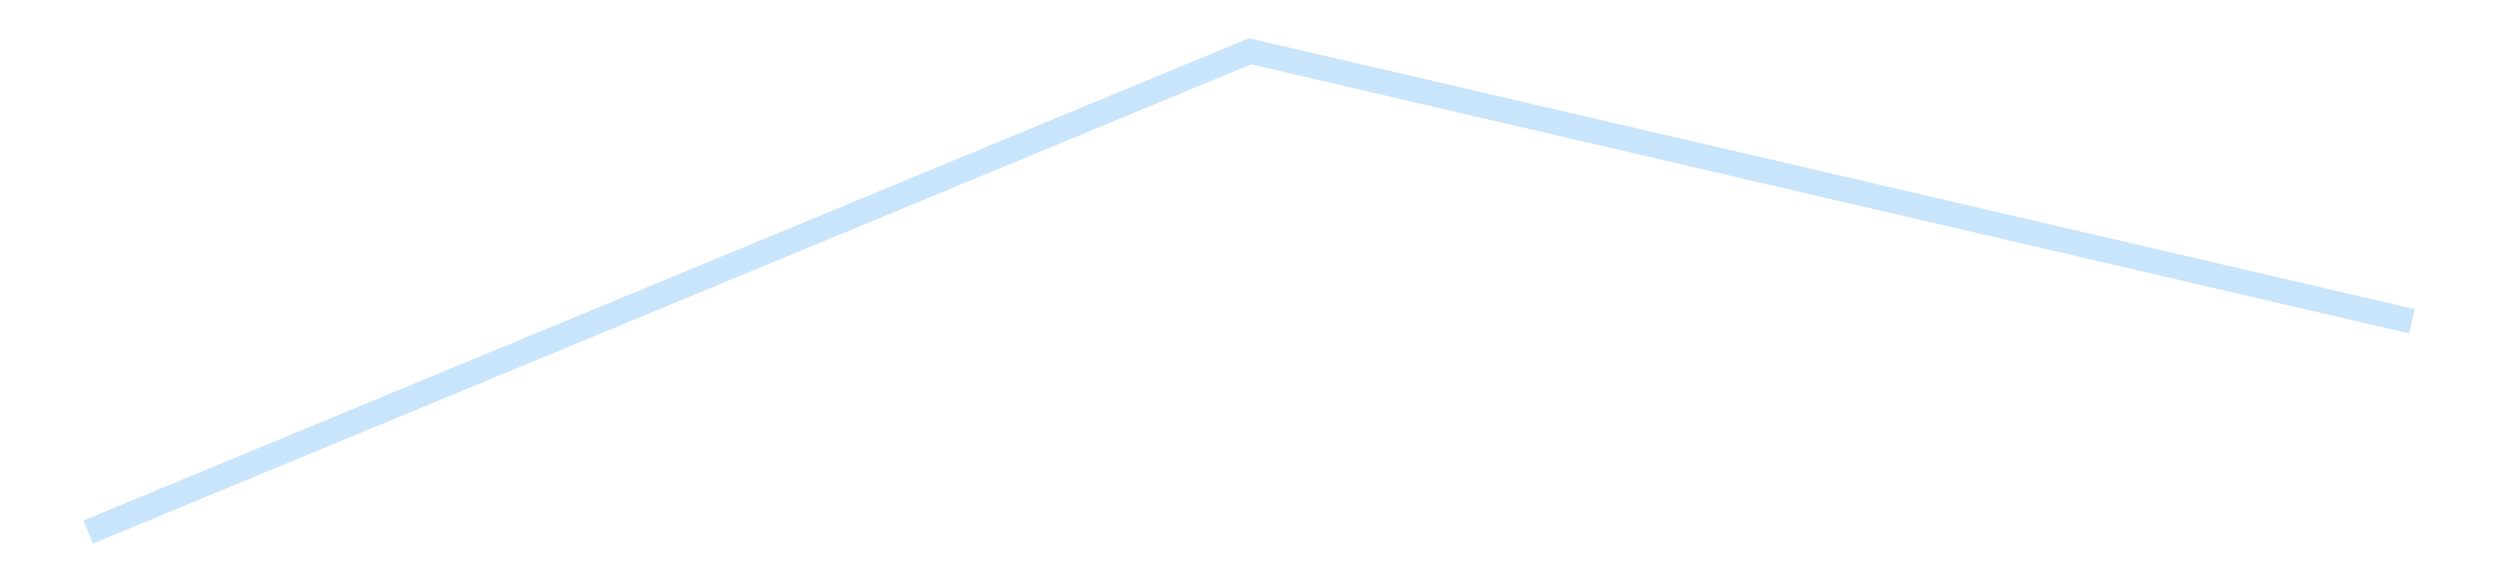 <?xml version='1.0' encoding='utf-8'?>
<svg xmlns="http://www.w3.org/2000/svg" xmlns:xlink="http://www.w3.org/1999/xlink" id="chart-712ce963-bbe1-41fa-95e7-a10e0ede6426" class="pygal-chart pygal-sparkline" viewBox="0 0 300 70" width="300" height="70"><!--Generated with pygal 3.0.4 (lxml) ©Kozea 2012-2016 on 2025-08-24--><!--http://pygal.org--><!--http://github.com/Kozea/pygal--><defs><style type="text/css">#chart-712ce963-bbe1-41fa-95e7-a10e0ede6426{-webkit-user-select:none;-webkit-font-smoothing:antialiased;font-family:Consolas,"Liberation Mono",Menlo,Courier,monospace}#chart-712ce963-bbe1-41fa-95e7-a10e0ede6426 .title{font-family:Consolas,"Liberation Mono",Menlo,Courier,monospace;font-size:16px}#chart-712ce963-bbe1-41fa-95e7-a10e0ede6426 .legends .legend text{font-family:Consolas,"Liberation Mono",Menlo,Courier,monospace;font-size:14px}#chart-712ce963-bbe1-41fa-95e7-a10e0ede6426 .axis text{font-family:Consolas,"Liberation Mono",Menlo,Courier,monospace;font-size:10px}#chart-712ce963-bbe1-41fa-95e7-a10e0ede6426 .axis text.major{font-family:Consolas,"Liberation Mono",Menlo,Courier,monospace;font-size:10px}#chart-712ce963-bbe1-41fa-95e7-a10e0ede6426 .text-overlay text.value{font-family:Consolas,"Liberation Mono",Menlo,Courier,monospace;font-size:16px}#chart-712ce963-bbe1-41fa-95e7-a10e0ede6426 .text-overlay text.label{font-family:Consolas,"Liberation Mono",Menlo,Courier,monospace;font-size:10px}#chart-712ce963-bbe1-41fa-95e7-a10e0ede6426 .tooltip{font-family:Consolas,"Liberation Mono",Menlo,Courier,monospace;font-size:14px}#chart-712ce963-bbe1-41fa-95e7-a10e0ede6426 text.no_data{font-family:Consolas,"Liberation Mono",Menlo,Courier,monospace;font-size:64px}
#chart-712ce963-bbe1-41fa-95e7-a10e0ede6426{background-color:transparent}#chart-712ce963-bbe1-41fa-95e7-a10e0ede6426 path,#chart-712ce963-bbe1-41fa-95e7-a10e0ede6426 line,#chart-712ce963-bbe1-41fa-95e7-a10e0ede6426 rect,#chart-712ce963-bbe1-41fa-95e7-a10e0ede6426 circle{-webkit-transition:150ms;-moz-transition:150ms;transition:150ms}#chart-712ce963-bbe1-41fa-95e7-a10e0ede6426 .graph &gt; .background{fill:transparent}#chart-712ce963-bbe1-41fa-95e7-a10e0ede6426 .plot &gt; .background{fill:transparent}#chart-712ce963-bbe1-41fa-95e7-a10e0ede6426 .graph{fill:rgba(0,0,0,.87)}#chart-712ce963-bbe1-41fa-95e7-a10e0ede6426 text.no_data{fill:rgba(0,0,0,1)}#chart-712ce963-bbe1-41fa-95e7-a10e0ede6426 .title{fill:rgba(0,0,0,1)}#chart-712ce963-bbe1-41fa-95e7-a10e0ede6426 .legends .legend text{fill:rgba(0,0,0,.87)}#chart-712ce963-bbe1-41fa-95e7-a10e0ede6426 .legends .legend:hover text{fill:rgba(0,0,0,1)}#chart-712ce963-bbe1-41fa-95e7-a10e0ede6426 .axis .line{stroke:rgba(0,0,0,1)}#chart-712ce963-bbe1-41fa-95e7-a10e0ede6426 .axis .guide.line{stroke:rgba(0,0,0,.54)}#chart-712ce963-bbe1-41fa-95e7-a10e0ede6426 .axis .major.line{stroke:rgba(0,0,0,.87)}#chart-712ce963-bbe1-41fa-95e7-a10e0ede6426 .axis text.major{fill:rgba(0,0,0,1)}#chart-712ce963-bbe1-41fa-95e7-a10e0ede6426 .axis.y .guides:hover .guide.line,#chart-712ce963-bbe1-41fa-95e7-a10e0ede6426 .line-graph .axis.x .guides:hover .guide.line,#chart-712ce963-bbe1-41fa-95e7-a10e0ede6426 .stackedline-graph .axis.x .guides:hover .guide.line,#chart-712ce963-bbe1-41fa-95e7-a10e0ede6426 .xy-graph .axis.x .guides:hover .guide.line{stroke:rgba(0,0,0,1)}#chart-712ce963-bbe1-41fa-95e7-a10e0ede6426 .axis .guides:hover text{fill:rgba(0,0,0,1)}#chart-712ce963-bbe1-41fa-95e7-a10e0ede6426 .reactive{fill-opacity:.7;stroke-opacity:.8;stroke-width:3}#chart-712ce963-bbe1-41fa-95e7-a10e0ede6426 .ci{stroke:rgba(0,0,0,.87)}#chart-712ce963-bbe1-41fa-95e7-a10e0ede6426 .reactive.active,#chart-712ce963-bbe1-41fa-95e7-a10e0ede6426 .active .reactive{fill-opacity:.8;stroke-opacity:.9;stroke-width:4}#chart-712ce963-bbe1-41fa-95e7-a10e0ede6426 .ci .reactive.active{stroke-width:1.5}#chart-712ce963-bbe1-41fa-95e7-a10e0ede6426 .series text{fill:rgba(0,0,0,1)}#chart-712ce963-bbe1-41fa-95e7-a10e0ede6426 .tooltip rect{fill:transparent;stroke:rgba(0,0,0,1);-webkit-transition:opacity 150ms;-moz-transition:opacity 150ms;transition:opacity 150ms}#chart-712ce963-bbe1-41fa-95e7-a10e0ede6426 .tooltip .label{fill:rgba(0,0,0,.87)}#chart-712ce963-bbe1-41fa-95e7-a10e0ede6426 .tooltip .label{fill:rgba(0,0,0,.87)}#chart-712ce963-bbe1-41fa-95e7-a10e0ede6426 .tooltip .legend{font-size:.8em;fill:rgba(0,0,0,.54)}#chart-712ce963-bbe1-41fa-95e7-a10e0ede6426 .tooltip .x_label{font-size:.6em;fill:rgba(0,0,0,1)}#chart-712ce963-bbe1-41fa-95e7-a10e0ede6426 .tooltip .xlink{font-size:.5em;text-decoration:underline}#chart-712ce963-bbe1-41fa-95e7-a10e0ede6426 .tooltip .value{font-size:1.5em}#chart-712ce963-bbe1-41fa-95e7-a10e0ede6426 .bound{font-size:.5em}#chart-712ce963-bbe1-41fa-95e7-a10e0ede6426 .max-value{font-size:.75em;fill:rgba(0,0,0,.54)}#chart-712ce963-bbe1-41fa-95e7-a10e0ede6426 .map-element{fill:transparent;stroke:rgba(0,0,0,.54) !important}#chart-712ce963-bbe1-41fa-95e7-a10e0ede6426 .map-element .reactive{fill-opacity:inherit;stroke-opacity:inherit}#chart-712ce963-bbe1-41fa-95e7-a10e0ede6426 .color-0,#chart-712ce963-bbe1-41fa-95e7-a10e0ede6426 .color-0 a:visited{stroke:#bbdefb;fill:#bbdefb}#chart-712ce963-bbe1-41fa-95e7-a10e0ede6426 .text-overlay .color-0 text{fill:black}
#chart-712ce963-bbe1-41fa-95e7-a10e0ede6426 text.no_data{text-anchor:middle}#chart-712ce963-bbe1-41fa-95e7-a10e0ede6426 .guide.line{fill:none}#chart-712ce963-bbe1-41fa-95e7-a10e0ede6426 .centered{text-anchor:middle}#chart-712ce963-bbe1-41fa-95e7-a10e0ede6426 .title{text-anchor:middle}#chart-712ce963-bbe1-41fa-95e7-a10e0ede6426 .legends .legend text{fill-opacity:1}#chart-712ce963-bbe1-41fa-95e7-a10e0ede6426 .axis.x text{text-anchor:middle}#chart-712ce963-bbe1-41fa-95e7-a10e0ede6426 .axis.x:not(.web) text[transform]{text-anchor:start}#chart-712ce963-bbe1-41fa-95e7-a10e0ede6426 .axis.x:not(.web) text[transform].backwards{text-anchor:end}#chart-712ce963-bbe1-41fa-95e7-a10e0ede6426 .axis.y text{text-anchor:end}#chart-712ce963-bbe1-41fa-95e7-a10e0ede6426 .axis.y text[transform].backwards{text-anchor:start}#chart-712ce963-bbe1-41fa-95e7-a10e0ede6426 .axis.y2 text{text-anchor:start}#chart-712ce963-bbe1-41fa-95e7-a10e0ede6426 .axis.y2 text[transform].backwards{text-anchor:end}#chart-712ce963-bbe1-41fa-95e7-a10e0ede6426 .axis .guide.line{stroke-dasharray:4,4;stroke:black}#chart-712ce963-bbe1-41fa-95e7-a10e0ede6426 .axis .major.guide.line{stroke-dasharray:6,6;stroke:black}#chart-712ce963-bbe1-41fa-95e7-a10e0ede6426 .horizontal .axis.y .guide.line,#chart-712ce963-bbe1-41fa-95e7-a10e0ede6426 .horizontal .axis.y2 .guide.line,#chart-712ce963-bbe1-41fa-95e7-a10e0ede6426 .vertical .axis.x .guide.line{opacity:0}#chart-712ce963-bbe1-41fa-95e7-a10e0ede6426 .horizontal .axis.always_show .guide.line,#chart-712ce963-bbe1-41fa-95e7-a10e0ede6426 .vertical .axis.always_show .guide.line{opacity:1 !important}#chart-712ce963-bbe1-41fa-95e7-a10e0ede6426 .axis.y .guides:hover .guide.line,#chart-712ce963-bbe1-41fa-95e7-a10e0ede6426 .axis.y2 .guides:hover .guide.line,#chart-712ce963-bbe1-41fa-95e7-a10e0ede6426 .axis.x .guides:hover .guide.line{opacity:1}#chart-712ce963-bbe1-41fa-95e7-a10e0ede6426 .axis .guides:hover text{opacity:1}#chart-712ce963-bbe1-41fa-95e7-a10e0ede6426 .nofill{fill:none}#chart-712ce963-bbe1-41fa-95e7-a10e0ede6426 .subtle-fill{fill-opacity:.2}#chart-712ce963-bbe1-41fa-95e7-a10e0ede6426 .dot{stroke-width:1px;fill-opacity:1;stroke-opacity:1}#chart-712ce963-bbe1-41fa-95e7-a10e0ede6426 .dot.active{stroke-width:5px}#chart-712ce963-bbe1-41fa-95e7-a10e0ede6426 .dot.negative{fill:transparent}#chart-712ce963-bbe1-41fa-95e7-a10e0ede6426 text,#chart-712ce963-bbe1-41fa-95e7-a10e0ede6426 tspan{stroke:none !important}#chart-712ce963-bbe1-41fa-95e7-a10e0ede6426 .series text.active{opacity:1}#chart-712ce963-bbe1-41fa-95e7-a10e0ede6426 .tooltip rect{fill-opacity:.95;stroke-width:.5}#chart-712ce963-bbe1-41fa-95e7-a10e0ede6426 .tooltip text{fill-opacity:1}#chart-712ce963-bbe1-41fa-95e7-a10e0ede6426 .showable{visibility:hidden}#chart-712ce963-bbe1-41fa-95e7-a10e0ede6426 .showable.shown{visibility:visible}#chart-712ce963-bbe1-41fa-95e7-a10e0ede6426 .gauge-background{fill:rgba(229,229,229,1);stroke:none}#chart-712ce963-bbe1-41fa-95e7-a10e0ede6426 .bg-lines{stroke:transparent;stroke-width:2px}</style><script type="text/javascript">window.pygal = window.pygal || {};window.pygal.config = window.pygal.config || {};window.pygal.config['712ce963-bbe1-41fa-95e7-a10e0ede6426'] = {"allow_interruptions": false, "box_mode": "extremes", "classes": ["pygal-chart", "pygal-sparkline"], "css": ["file://style.css", "file://graph.css"], "defs": [], "disable_xml_declaration": false, "dots_size": 2.5, "dynamic_print_values": false, "explicit_size": true, "fill": false, "force_uri_protocol": "https", "formatter": null, "half_pie": false, "height": 70, "include_x_axis": false, "inner_radius": 0, "interpolate": null, "interpolation_parameters": {}, "interpolation_precision": 250, "inverse_y_axis": false, "js": [], "legend_at_bottom": false, "legend_at_bottom_columns": null, "legend_box_size": 12, "logarithmic": false, "margin": 5, "margin_bottom": null, "margin_left": null, "margin_right": null, "margin_top": null, "max_scale": 2, "min_scale": 1, "missing_value_fill_truncation": "x", "no_data_text": "", "no_prefix": false, "order_min": null, "pretty_print": false, "print_labels": false, "print_values": false, "print_values_position": "center", "print_zeroes": true, "range": null, "rounded_bars": null, "secondary_range": null, "show_dots": false, "show_legend": false, "show_minor_x_labels": true, "show_minor_y_labels": true, "show_only_major_dots": false, "show_x_guides": false, "show_x_labels": false, "show_y_guides": true, "show_y_labels": false, "spacing": 0, "stack_from_top": false, "strict": false, "stroke": true, "stroke_style": null, "style": {"background": "transparent", "ci_colors": [], "colors": ["#bbdefb"], "dot_opacity": "1", "font_family": "Consolas, \"Liberation Mono\", Menlo, Courier, monospace", "foreground": "rgba(0, 0, 0, .87)", "foreground_strong": "rgba(0, 0, 0, 1)", "foreground_subtle": "rgba(0, 0, 0, .54)", "guide_stroke_color": "black", "guide_stroke_dasharray": "4,4", "label_font_family": "Consolas, \"Liberation Mono\", Menlo, Courier, monospace", "label_font_size": 10, "legend_font_family": "Consolas, \"Liberation Mono\", Menlo, Courier, monospace", "legend_font_size": 14, "major_guide_stroke_color": "black", "major_guide_stroke_dasharray": "6,6", "major_label_font_family": "Consolas, \"Liberation Mono\", Menlo, Courier, monospace", "major_label_font_size": 10, "no_data_font_family": "Consolas, \"Liberation Mono\", Menlo, Courier, monospace", "no_data_font_size": 64, "opacity": ".7", "opacity_hover": ".8", "plot_background": "transparent", "stroke_opacity": ".8", "stroke_opacity_hover": ".9", "stroke_width": 3, "stroke_width_hover": "4", "title_font_family": "Consolas, \"Liberation Mono\", Menlo, Courier, monospace", "title_font_size": 16, "tooltip_font_family": "Consolas, \"Liberation Mono\", Menlo, Courier, monospace", "tooltip_font_size": 14, "transition": "150ms", "value_background": "rgba(229, 229, 229, 1)", "value_colors": [], "value_font_family": "Consolas, \"Liberation Mono\", Menlo, Courier, monospace", "value_font_size": 16, "value_label_font_family": "Consolas, \"Liberation Mono\", Menlo, Courier, monospace", "value_label_font_size": 10}, "title": null, "tooltip_border_radius": 0, "tooltip_fancy_mode": true, "truncate_label": null, "truncate_legend": null, "width": 300, "x_label_rotation": 0, "x_labels": null, "x_labels_major": null, "x_labels_major_count": null, "x_labels_major_every": null, "x_title": null, "xrange": null, "y_label_rotation": 0, "y_labels": null, "y_labels_major": null, "y_labels_major_count": null, "y_labels_major_every": null, "y_title": null, "zero": 0, "legends": [""]}</script></defs><title>Pygal</title><g class="graph line-graph vertical"><rect x="0" y="0" width="300" height="70" class="background"/><g transform="translate(5, 5)" class="plot"><rect x="0" y="0" width="290" height="60" class="background"/><g class="series serie-0 color-0"><path d="M5.577 58.846 L145 1.154 284.423 33.551" class="line reactive nofill"/></g></g><g class="titles"/><g transform="translate(5, 5)" class="plot overlay"><g class="series serie-0 color-0"/></g><g transform="translate(5, 5)" class="plot text-overlay"><g class="series serie-0 color-0"/></g><g transform="translate(5, 5)" class="plot tooltip-overlay"><g transform="translate(0 0)" style="opacity: 0" class="tooltip"><rect rx="0" ry="0" width="0" height="0" class="tooltip-box"/><g class="text"/></g></g></g></svg>